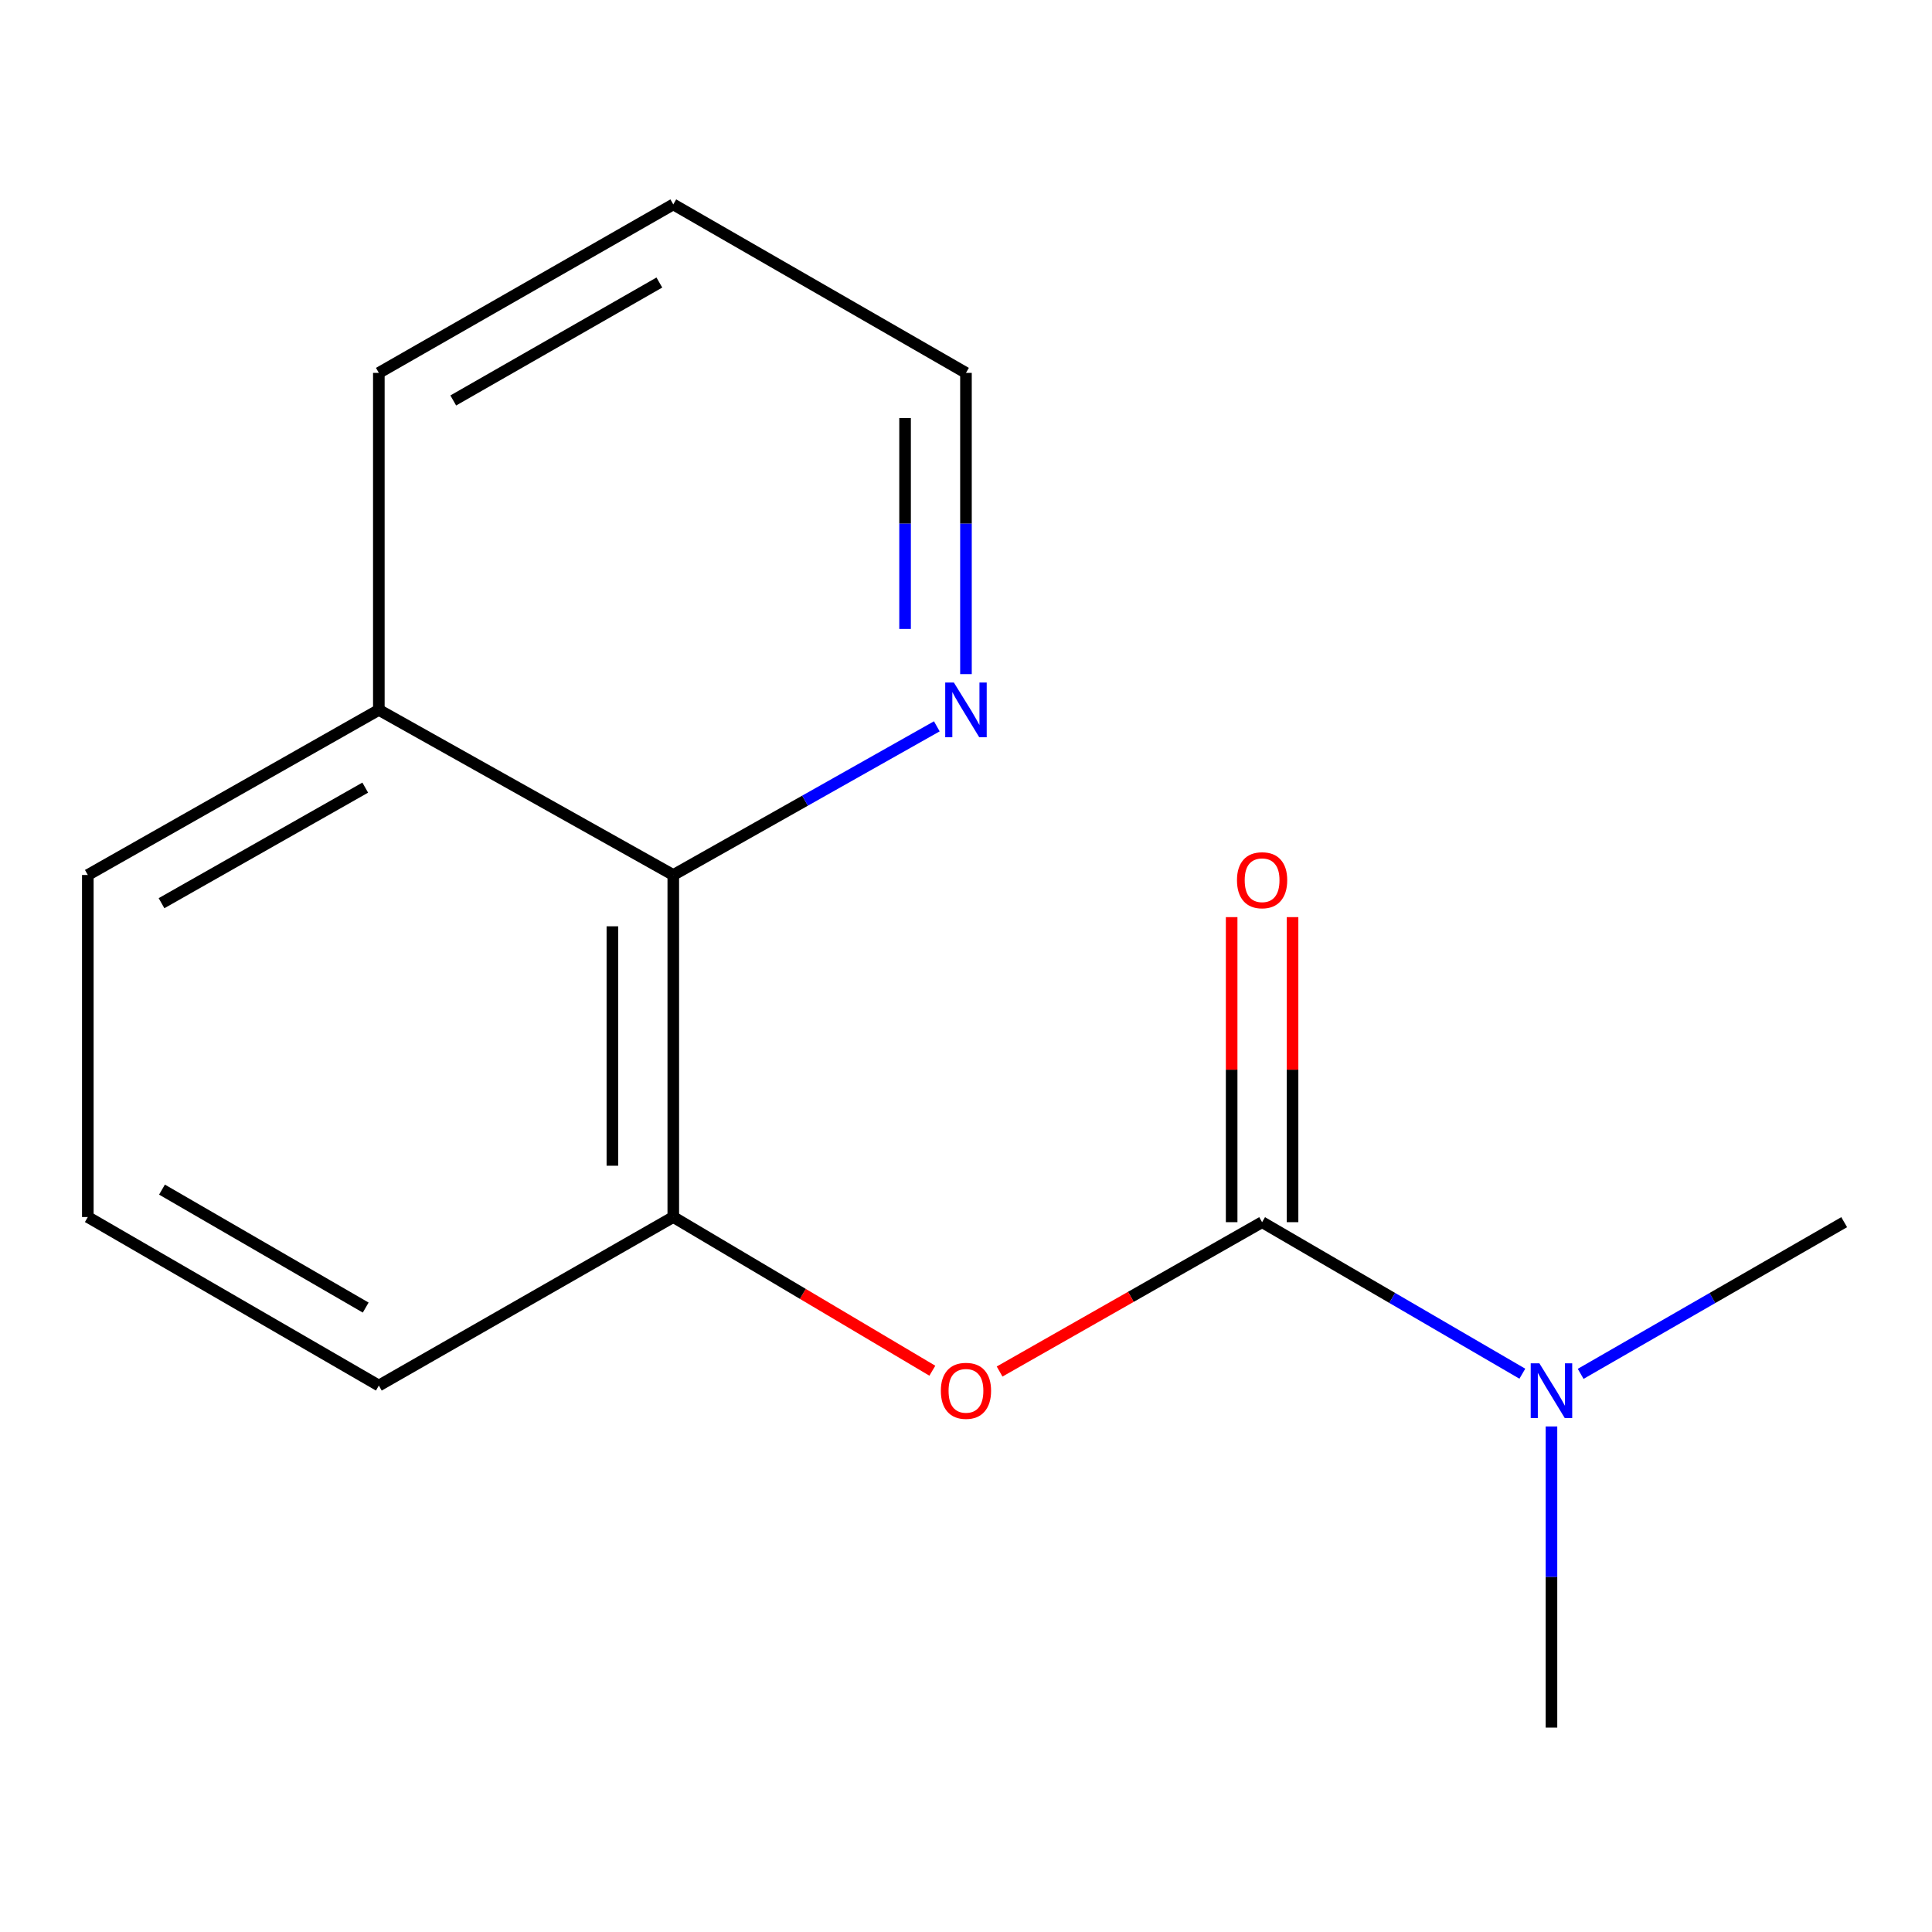 <?xml version='1.0' encoding='iso-8859-1'?>
<svg version='1.1' baseProfile='full'
              xmlns='http://www.w3.org/2000/svg'
                      xmlns:rdkit='http://www.rdkit.org/xml'
                      xmlns:xlink='http://www.w3.org/1999/xlink'
                  xml:space='preserve'
width='1000px' height='1000px' viewBox='0 0 1000 1000'>
<!-- END OF HEADER -->
<rect style='opacity:1.0;fill:#FFFFFF;stroke:none' width='1000' height='1000' x='0' y='0'> </rect>
<path class='bond-0' d='M 653.26,632.597 L 585.326,671.248' style='fill:none;fill-rule:evenodd;stroke:#000000;stroke-width:6px;stroke-linecap:butt;stroke-linejoin:miter;stroke-opacity:1' />
<path class='bond-0' d='M 585.326,671.248 L 517.391,709.899' style='fill:none;fill-rule:evenodd;stroke:#FF0000;stroke-width:6px;stroke-linecap:butt;stroke-linejoin:miter;stroke-opacity:1' />
<path class='bond-3' d='M 653.26,632.597 L 720.612,671.812' style='fill:none;fill-rule:evenodd;stroke:#000000;stroke-width:6px;stroke-linecap:butt;stroke-linejoin:miter;stroke-opacity:1' />
<path class='bond-3' d='M 720.612,671.812 L 787.963,711.028' style='fill:none;fill-rule:evenodd;stroke:#0000FF;stroke-width:6px;stroke-linecap:butt;stroke-linejoin:miter;stroke-opacity:1' />
<path class='bond-5' d='M 669.021,632.597 L 669.021,553.652' style='fill:none;fill-rule:evenodd;stroke:#000000;stroke-width:6px;stroke-linecap:butt;stroke-linejoin:miter;stroke-opacity:1' />
<path class='bond-5' d='M 669.021,553.652 L 669.021,474.708' style='fill:none;fill-rule:evenodd;stroke:#FF0000;stroke-width:6px;stroke-linecap:butt;stroke-linejoin:miter;stroke-opacity:1' />
<path class='bond-5' d='M 637.5,632.597 L 637.5,553.652' style='fill:none;fill-rule:evenodd;stroke:#000000;stroke-width:6px;stroke-linecap:butt;stroke-linejoin:miter;stroke-opacity:1' />
<path class='bond-5' d='M 637.5,553.652 L 637.5,474.708' style='fill:none;fill-rule:evenodd;stroke:#FF0000;stroke-width:6px;stroke-linecap:butt;stroke-linejoin:miter;stroke-opacity:1' />
<path class='bond-1' d='M 482.579,709.48 L 415.535,669.708' style='fill:none;fill-rule:evenodd;stroke:#FF0000;stroke-width:6px;stroke-linecap:butt;stroke-linejoin:miter;stroke-opacity:1' />
<path class='bond-1' d='M 415.535,669.708 L 348.491,629.935' style='fill:none;fill-rule:evenodd;stroke:#000000;stroke-width:6px;stroke-linecap:butt;stroke-linejoin:miter;stroke-opacity:1' />
<path class='bond-2' d='M 348.491,629.935 L 348.491,452.894' style='fill:none;fill-rule:evenodd;stroke:#000000;stroke-width:6px;stroke-linecap:butt;stroke-linejoin:miter;stroke-opacity:1' />
<path class='bond-2' d='M 316.97,603.379 L 316.97,479.45' style='fill:none;fill-rule:evenodd;stroke:#000000;stroke-width:6px;stroke-linecap:butt;stroke-linejoin:miter;stroke-opacity:1' />
<path class='bond-7' d='M 348.491,629.935 L 196.088,717.16' style='fill:none;fill-rule:evenodd;stroke:#000000;stroke-width:6px;stroke-linecap:butt;stroke-linejoin:miter;stroke-opacity:1' />
<path class='bond-4' d='M 348.491,452.894 L 416.692,414.422' style='fill:none;fill-rule:evenodd;stroke:#000000;stroke-width:6px;stroke-linecap:butt;stroke-linejoin:miter;stroke-opacity:1' />
<path class='bond-4' d='M 416.692,414.422 L 484.894,375.949' style='fill:none;fill-rule:evenodd;stroke:#0000FF;stroke-width:6px;stroke-linecap:butt;stroke-linejoin:miter;stroke-opacity:1' />
<path class='bond-6' d='M 348.491,452.894 L 196.088,367.438' style='fill:none;fill-rule:evenodd;stroke:#000000;stroke-width:6px;stroke-linecap:butt;stroke-linejoin:miter;stroke-opacity:1' />
<path class='bond-10' d='M 818.147,711.107 L 886.346,671.852' style='fill:none;fill-rule:evenodd;stroke:#0000FF;stroke-width:6px;stroke-linecap:butt;stroke-linejoin:miter;stroke-opacity:1' />
<path class='bond-10' d='M 886.346,671.852 L 954.545,632.597' style='fill:none;fill-rule:evenodd;stroke:#000000;stroke-width:6px;stroke-linecap:butt;stroke-linejoin:miter;stroke-opacity:1' />
<path class='bond-11' d='M 803.036,738.324 L 803.036,816.262' style='fill:none;fill-rule:evenodd;stroke:#0000FF;stroke-width:6px;stroke-linecap:butt;stroke-linejoin:miter;stroke-opacity:1' />
<path class='bond-11' d='M 803.036,816.262 L 803.036,894.201' style='fill:none;fill-rule:evenodd;stroke:#000000;stroke-width:6px;stroke-linecap:butt;stroke-linejoin:miter;stroke-opacity:1' />
<path class='bond-9' d='M 499.982,348.917 L 499.982,270.962' style='fill:none;fill-rule:evenodd;stroke:#0000FF;stroke-width:6px;stroke-linecap:butt;stroke-linejoin:miter;stroke-opacity:1' />
<path class='bond-9' d='M 499.982,270.962 L 499.982,193.006' style='fill:none;fill-rule:evenodd;stroke:#000000;stroke-width:6px;stroke-linecap:butt;stroke-linejoin:miter;stroke-opacity:1' />
<path class='bond-9' d='M 468.462,325.531 L 468.462,270.962' style='fill:none;fill-rule:evenodd;stroke:#0000FF;stroke-width:6px;stroke-linecap:butt;stroke-linejoin:miter;stroke-opacity:1' />
<path class='bond-9' d='M 468.462,270.962 L 468.462,216.393' style='fill:none;fill-rule:evenodd;stroke:#000000;stroke-width:6px;stroke-linecap:butt;stroke-linejoin:miter;stroke-opacity:1' />
<path class='bond-13' d='M 196.088,367.438 L 196.088,193.006' style='fill:none;fill-rule:evenodd;stroke:#000000;stroke-width:6px;stroke-linecap:butt;stroke-linejoin:miter;stroke-opacity:1' />
<path class='bond-15' d='M 196.088,367.438 L 45.455,452.894' style='fill:none;fill-rule:evenodd;stroke:#000000;stroke-width:6px;stroke-linecap:butt;stroke-linejoin:miter;stroke-opacity:1' />
<path class='bond-15' d='M 189.047,407.673 L 83.603,467.492' style='fill:none;fill-rule:evenodd;stroke:#000000;stroke-width:6px;stroke-linecap:butt;stroke-linejoin:miter;stroke-opacity:1' />
<path class='bond-8' d='M 196.088,717.16 L 45.455,629.935' style='fill:none;fill-rule:evenodd;stroke:#000000;stroke-width:6px;stroke-linecap:butt;stroke-linejoin:miter;stroke-opacity:1' />
<path class='bond-8' d='M 189.288,676.799 L 83.845,615.741' style='fill:none;fill-rule:evenodd;stroke:#000000;stroke-width:6px;stroke-linecap:butt;stroke-linejoin:miter;stroke-opacity:1' />
<path class='bond-12' d='M 45.455,629.935 L 45.455,452.894' style='fill:none;fill-rule:evenodd;stroke:#000000;stroke-width:6px;stroke-linecap:butt;stroke-linejoin:miter;stroke-opacity:1' />
<path class='bond-16' d='M 499.982,193.006 L 348.491,105.799' style='fill:none;fill-rule:evenodd;stroke:#000000;stroke-width:6px;stroke-linecap:butt;stroke-linejoin:miter;stroke-opacity:1' />
<path class='bond-14' d='M 196.088,193.006 L 348.491,105.799' style='fill:none;fill-rule:evenodd;stroke:#000000;stroke-width:6px;stroke-linecap:butt;stroke-linejoin:miter;stroke-opacity:1' />
<path class='bond-14' d='M 234.604,207.283 L 341.285,146.238' style='fill:none;fill-rule:evenodd;stroke:#000000;stroke-width:6px;stroke-linecap:butt;stroke-linejoin:miter;stroke-opacity:1' />
<path  class='atom-1' d='M 486.982 719.884
Q 486.982 713.084, 490.342 709.284
Q 493.702 705.484, 499.982 705.484
Q 506.262 705.484, 509.622 709.284
Q 512.982 713.084, 512.982 719.884
Q 512.982 726.764, 509.582 730.684
Q 506.182 734.564, 499.982 734.564
Q 493.742 734.564, 490.342 730.684
Q 486.982 726.804, 486.982 719.884
M 499.982 731.364
Q 504.302 731.364, 506.622 728.484
Q 508.982 725.564, 508.982 719.884
Q 508.982 714.324, 506.622 711.524
Q 504.302 708.684, 499.982 708.684
Q 495.662 708.684, 493.302 711.484
Q 490.982 714.284, 490.982 719.884
Q 490.982 725.604, 493.302 728.484
Q 495.662 731.364, 499.982 731.364
' fill='#FF0000'/>
<path  class='atom-4' d='M 796.776 705.644
L 806.056 720.644
Q 806.976 722.124, 808.456 724.804
Q 809.936 727.484, 810.016 727.644
L 810.016 705.644
L 813.776 705.644
L 813.776 733.964
L 809.896 733.964
L 799.936 717.564
Q 798.776 715.644, 797.536 713.444
Q 796.336 711.244, 795.976 710.564
L 795.976 733.964
L 792.296 733.964
L 792.296 705.644
L 796.776 705.644
' fill='#0000FF'/>
<path  class='atom-5' d='M 493.722 353.278
L 503.002 368.278
Q 503.922 369.758, 505.402 372.438
Q 506.882 375.118, 506.962 375.278
L 506.962 353.278
L 510.722 353.278
L 510.722 381.598
L 506.842 381.598
L 496.882 365.198
Q 495.722 363.278, 494.482 361.078
Q 493.282 358.878, 492.922 358.198
L 492.922 381.598
L 489.242 381.598
L 489.242 353.278
L 493.722 353.278
' fill='#0000FF'/>
<path  class='atom-6' d='M 640.26 455.601
Q 640.26 448.801, 643.62 445.001
Q 646.98 441.201, 653.26 441.201
Q 659.54 441.201, 662.9 445.001
Q 666.26 448.801, 666.26 455.601
Q 666.26 462.481, 662.86 466.401
Q 659.46 470.281, 653.26 470.281
Q 647.02 470.281, 643.62 466.401
Q 640.26 462.521, 640.26 455.601
M 653.26 467.081
Q 657.58 467.081, 659.9 464.201
Q 662.26 461.281, 662.26 455.601
Q 662.26 450.041, 659.9 447.241
Q 657.58 444.401, 653.26 444.401
Q 648.94 444.401, 646.58 447.201
Q 644.26 450.001, 644.26 455.601
Q 644.26 461.321, 646.58 464.201
Q 648.94 467.081, 653.26 467.081
' fill='#FF0000'/>
</svg>
